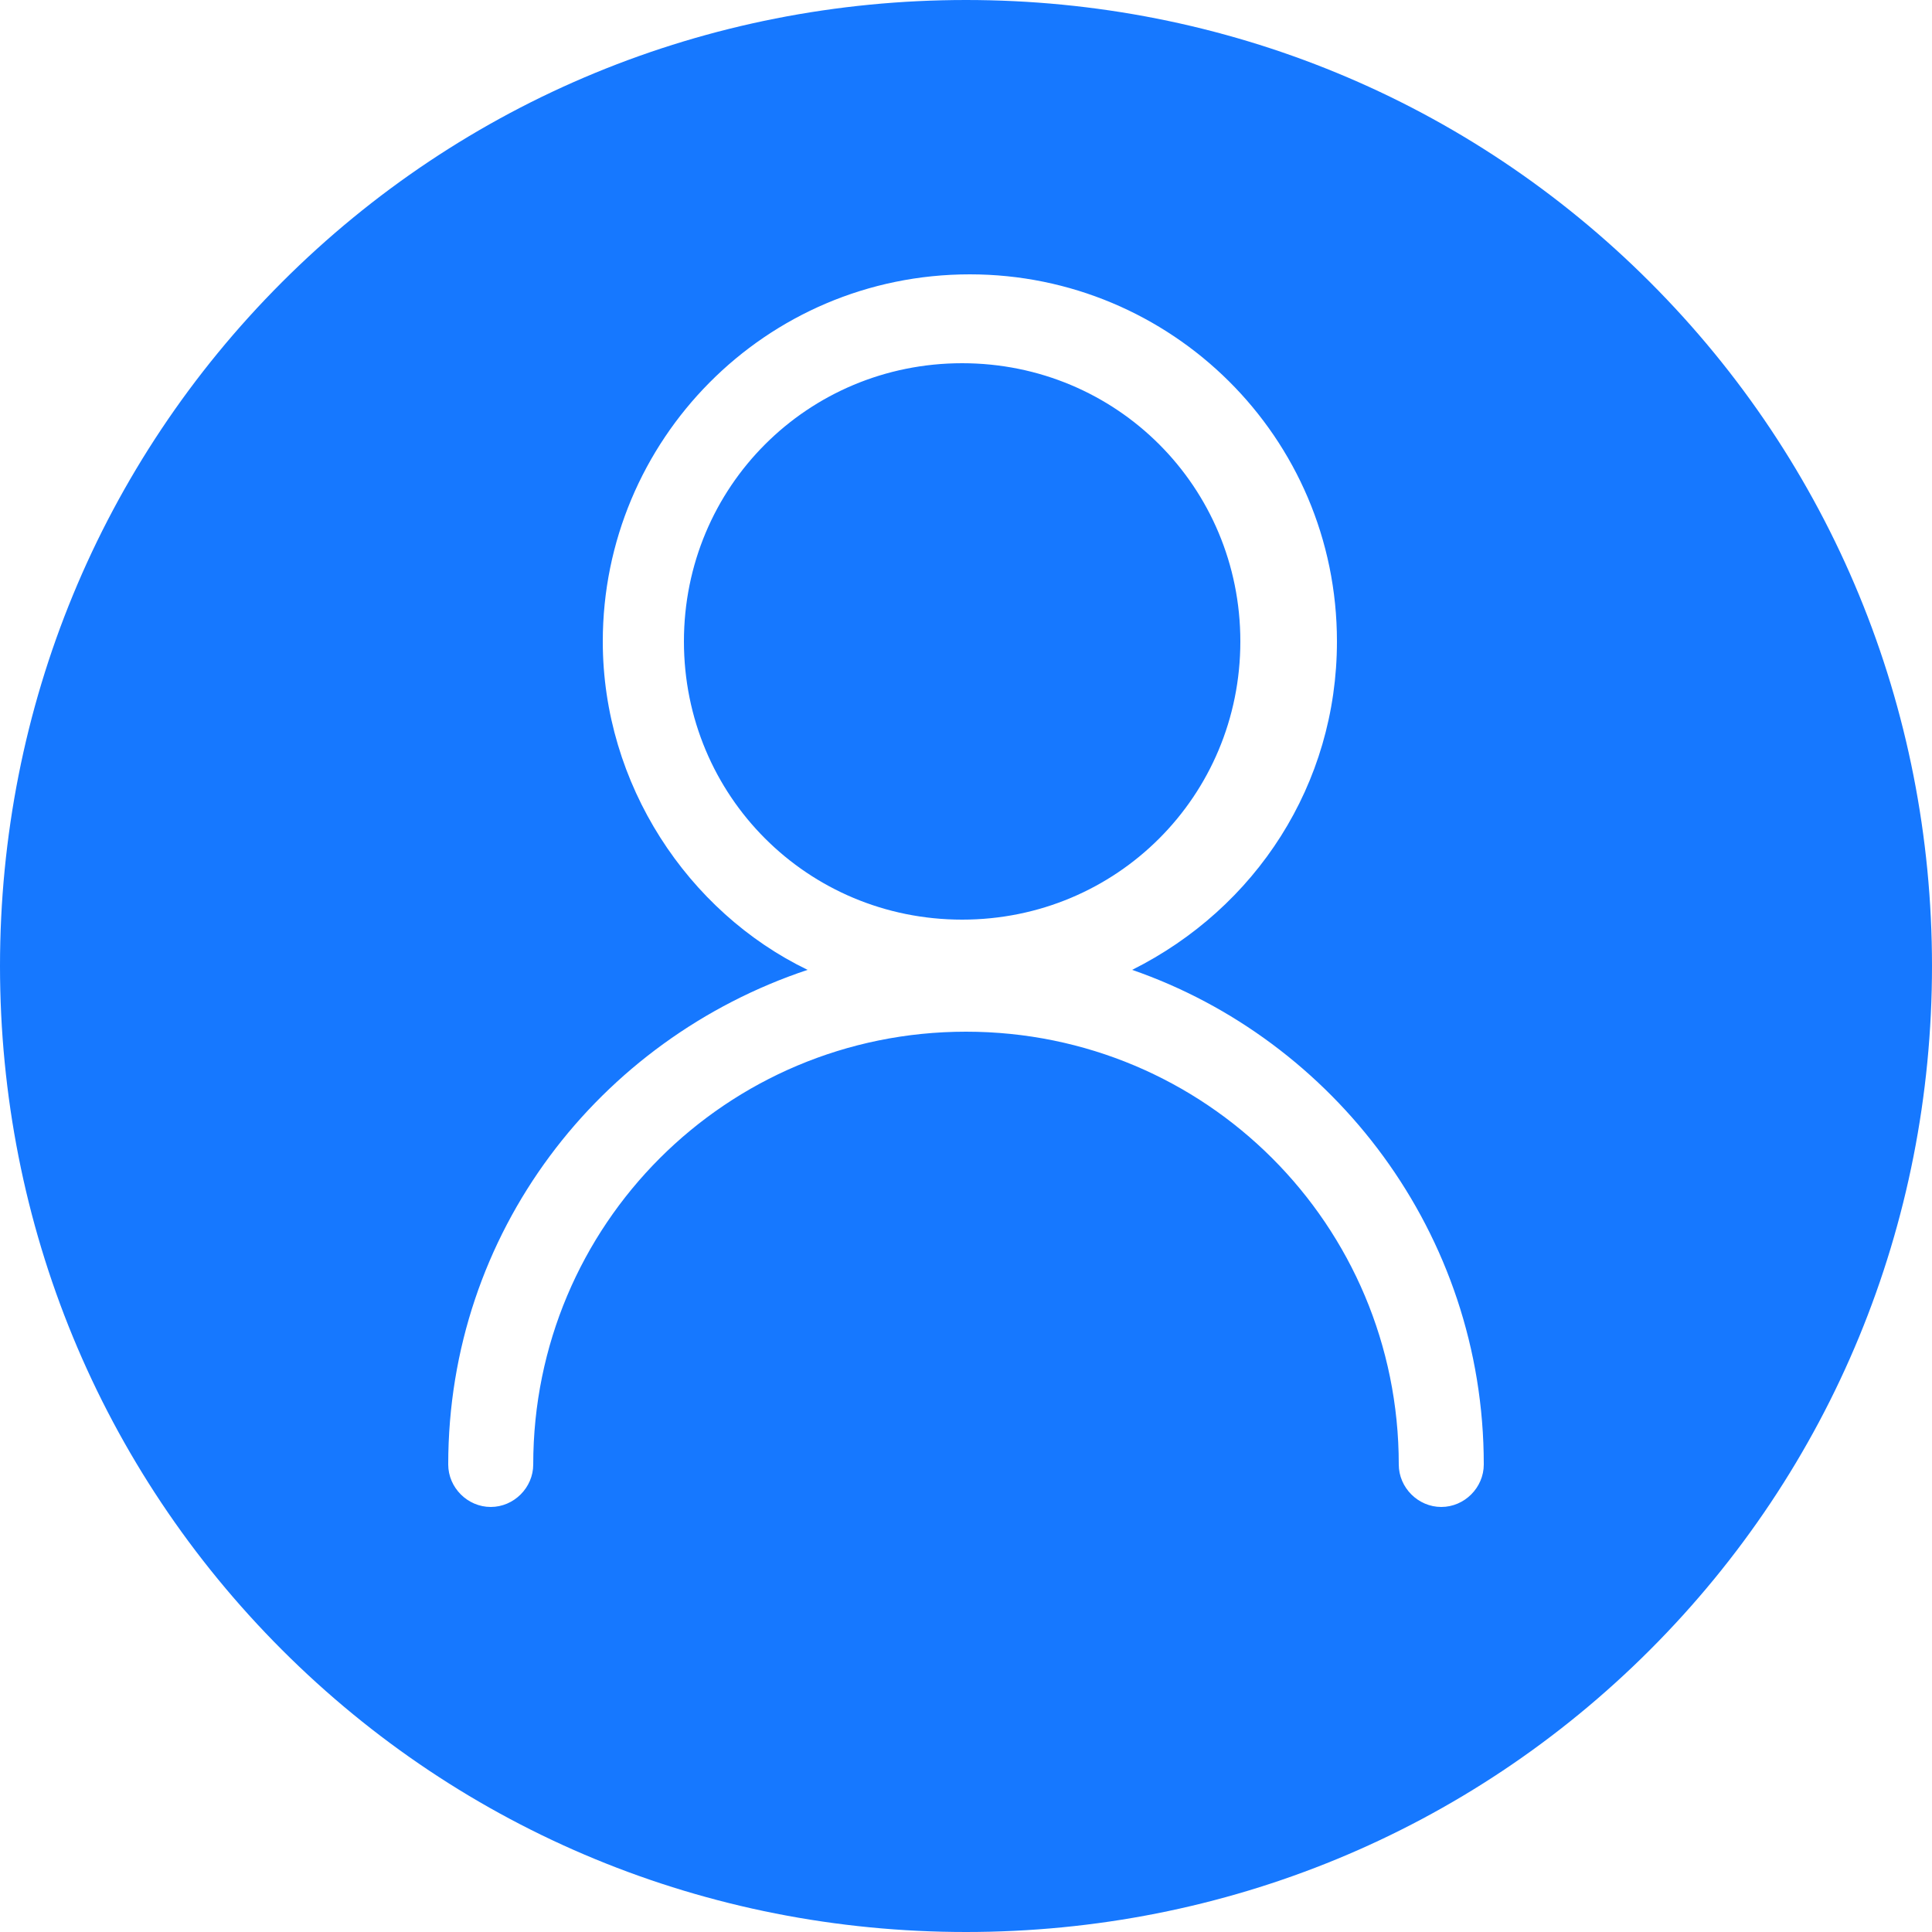 <?xml version="1.0" encoding="utf-8"?>
<!-- Generator: Adobe Illustrator 25.3.1, SVG Export Plug-In . SVG Version: 6.00 Build 0)  -->
<svg version="1.1" id="图层_1" xmlns="http://www.w3.org/2000/svg" xmlns:xlink="http://www.w3.org/1999/xlink" x="0px" y="0px"
	 viewBox="0 0 50 50" style="enable-background:new 0 0 50 50;" xml:space="preserve">
<style type="text/css">
	.st0{filter:url(#filter-2);}
	.st1{fill:#1678FF;}
</style>
<filter  filterUnits="objectBoundingBox" height="256.0%" id="filter-2" width="256.0%" x="-78.0%" y="-78.0%">
	<feOffset  dx="0" dy="0" in="SourceAlpha" result="shadowOffsetOuter1"></feOffset>
	<feGaussianBlur  in="shadowOffsetOuter1" result="shadowBlurOuter1" stdDeviation="10"></feGaussianBlur>
	<feComposite  in="shadowBlurOuter1" in2="SourceAlpha" operator="out" result="shadowBlurOuter1"></feComposite>
	
		<feColorMatrix  in="shadowBlurOuter1" result="shadowMatrixOuter1" type="matrix" values="0 0 0 0 0.837   0 0 0 0 0.837   0 0 0 0 0.837  0 0 0 0.5 0">
		</feColorMatrix>
	<feMerge>
		<feMergeNode  in="shadowMatrixOuter1"></feMergeNode>
		<feMergeNode  in="SourceGraphic"></feMergeNode>
	</feMerge>
</filter>
<g id="营销网络-国内营销网络" transform="translate(-705, -1048)">
	<g id="编组" transform="translate(734.5, 1077)" class="st0">
		<path id="形状_1_" class="st1" d="M2.6-12.4c0-4-3.2-7.2-7.2-7.2c-4,0-7.2,3.2-7.2,7.2s3.2,7.2,7.2,7.2
			C-0.6-5.2,2.6-8.4,2.6-12.4z M13.2-21.7C8.5-26.4,2.2-29-4.5-29c-6.7,0-13,2.6-17.7,7.3c-4.7,4.7-7.3,11-7.3,17.7
			c0,6.7,2.6,13,7.3,17.7c4.7,4.7,11,7.3,17.7,7.3s13-2.6,17.7-7.3C17.9,9,20.5,2.7,20.5-4C20.5-10.7,17.9-17,13.2-21.7z M7.8,10
			c-0.6,0-1.1-0.5-1.1-1.1c0-6.2-5-11.2-11.2-11.2s-11.2,5-11.2,11.2c0,0.6-0.5,1.1-1.1,1.1c-0.6,0-1.1-0.5-1.1-1.1
			c0-6,3.9-11,9.3-12.8c-3.1-1.5-5.3-4.8-5.3-8.5c0-5.2,4.2-9.5,9.5-9.5c5.2,0,9.5,4.2,9.5,9.5c0,3.7-2.1,6.9-5.3,8.5
			C5-2.1,8.9,2.9,8.9,8.9C8.9,9.5,8.4,10,7.8,10z"/>
	</g>
</g>
</svg>
